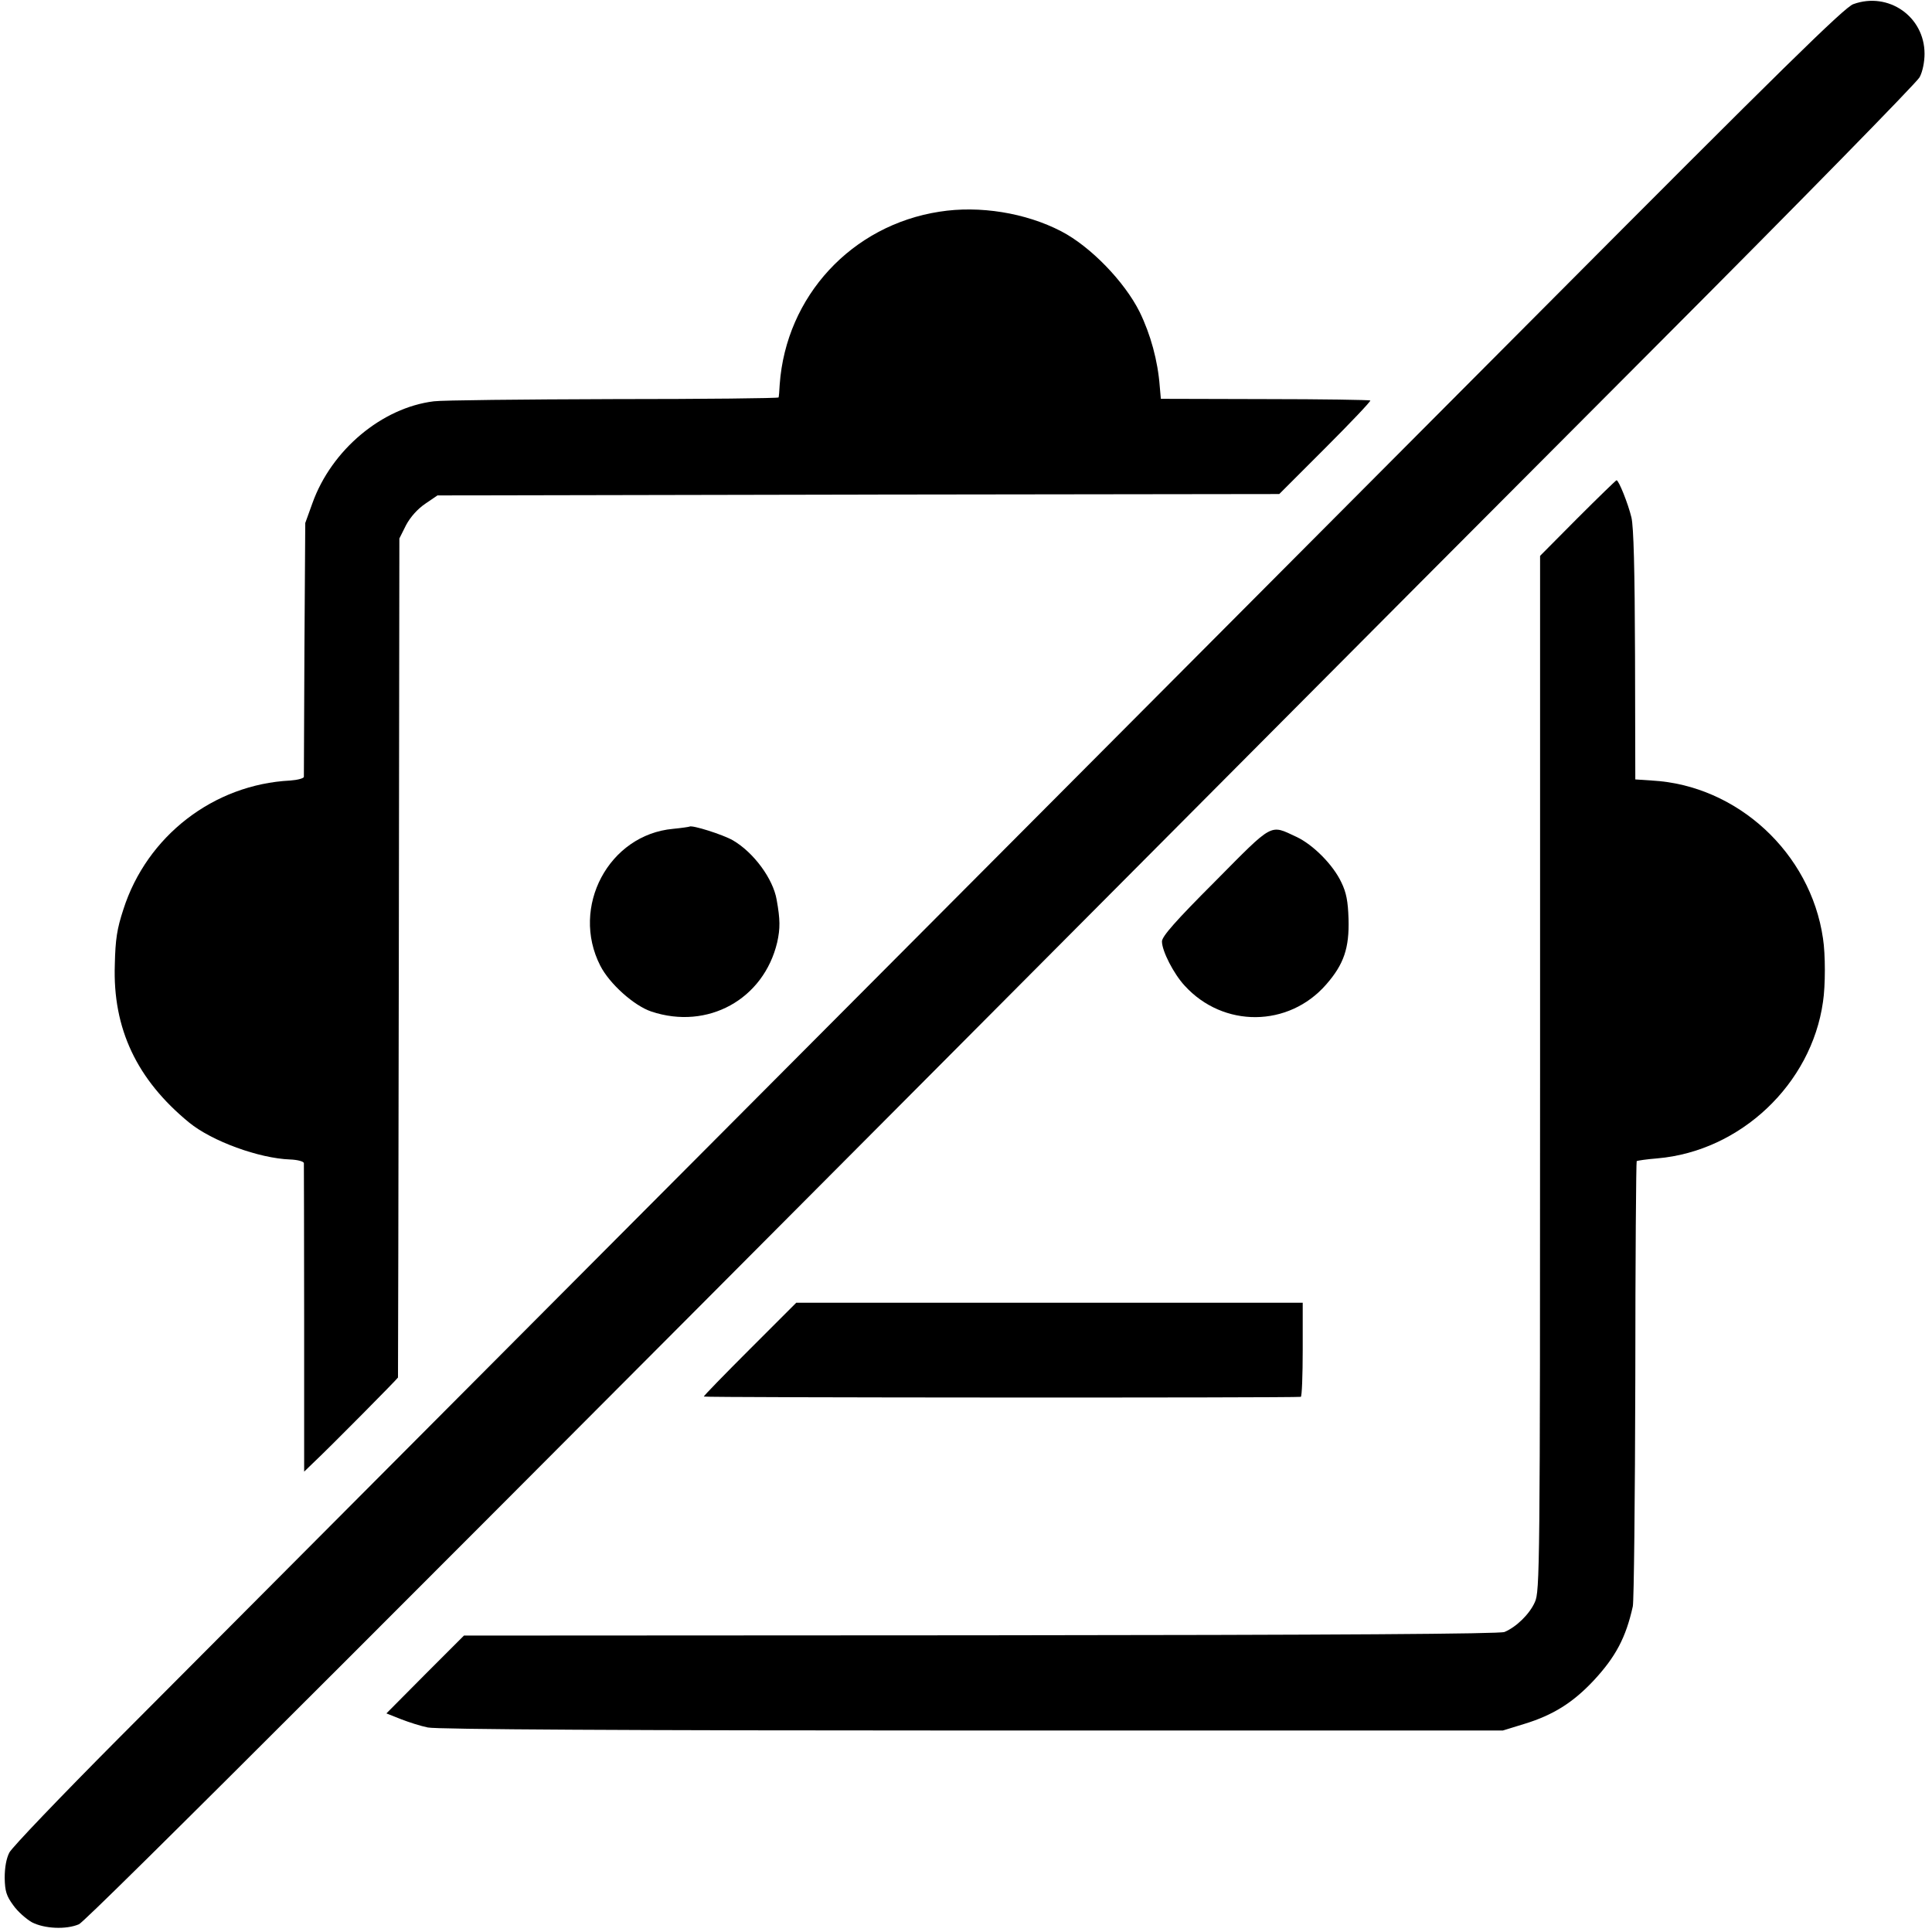 <?xml version="1.0" standalone="no"?>
<!DOCTYPE svg PUBLIC "-//W3C//DTD SVG 20010904//EN"
 "http://www.w3.org/TR/2001/REC-SVG-20010904/DTD/svg10.dtd">
<svg version="1.0" xmlns="http://www.w3.org/2000/svg"
 width="700pt" height="700pt" viewBox="0 0 700 700"
 preserveAspectRatio="xMidYMid meet">
<g transform="translate(0,700) scale(0.1,-0.1)"
fill="#000000" stroke="none">
<path d="M6715 6985 c-32 -11 -259 -234 -1140 -1119 -605 -607 -1926 -1933
-2935 -2946 -1009 -1013 -2005 -2012 -2212 -2220 -207 -208 -384 -393 -394
-412 -11 -21 -17 -54 -17 -92 1 -48 6 -65 31 -99 16 -23 47 -50 68 -62 45 -23
123 -27 170 -7 28 12 1186 1170 4112 4110 371 373 1093 1098 1606 1612 513
514 941 951 951 970 11 20 18 56 18 85 0 135 -131 226 -258 180z"/>
<path d="M3404 6233 c-318 -49 -556 -306 -579 -626 -1 -23 -3 -44 -4 -47 0 -3
-270 -6 -598 -6 -329 -1 -622 -4 -651 -8 -188 -23 -371 -176 -440 -369 l-26
-72 -3 -455 c-1 -250 -2 -459 -2 -465 -1 -5 -22 -11 -49 -13 -278 -14 -520
-201 -605 -467 -23 -70 -29 -108 -31 -200 -8 -232 80 -417 269 -572 83 -68
254 -130 366 -134 27 -1 49 -7 50 -13 0 -6 1 -260 1 -564 l0 -554 30 29 c64
60 308 307 310 312 0 3 2 689 3 1523 l2 1517 24 48 c16 30 42 59 70 78 l44 30
1525 3 1525 2 167 167 c92 92 165 169 163 172 -3 2 -175 5 -382 5 l-377 1 -4
45 c-7 93 -33 188 -73 270 -55 110 -178 237 -284 292 -129 67 -296 94 -441 71z"/>
<path d="M5716 5123 l-136 -137 0 -1876 c0 -1797 -1 -1877 -19 -1915 -19 -43
-67 -90 -110 -108 -18 -7 -590 -11 -1898 -12 l-1872 -1 -141 -141 -140 -141
53 -21 c28 -11 72 -25 97 -30 29 -7 727 -11 1970 -11 l1925 0 78 24 c105 32
177 78 251 157 80 86 117 156 142 269 4 19 8 389 9 822 0 433 3 789 5 791 3 2
37 7 75 10 301 26 558 269 600 567 9 58 9 173 0 230 -45 310 -311 555 -620
572 l-60 4 -1 449 c-1 313 -5 465 -13 500 -12 50 -46 135 -54 135 -2 0 -66
-62 -141 -137z"/>
<path d="M2498 4005 c-2 -1 -28 -5 -59 -8 -233 -21 -373 -283 -264 -496 33
-65 122 -145 185 -166 204 -68 407 44 456 251 11 50 11 82 -2 154 -13 76 -83
171 -158 215 -36 21 -150 57 -158 50z"/>
<path d="M4403 3807 c-144 -144 -193 -200 -193 -218 0 -35 43 -118 82 -160
140 -154 377 -152 513 4 64 73 84 132 81 237 -2 65 -8 96 -26 133 -30 64 -103
137 -163 165 -97 45 -81 54 -294 -161z"/>
<path d="M2717 2112 c-92 -92 -167 -169 -167 -172 0 -4 2136 -5 2163 -1 4 0 7
78 7 171 l0 170 -918 0 -917 0 -168 -168z"/>
</g>
</svg>
